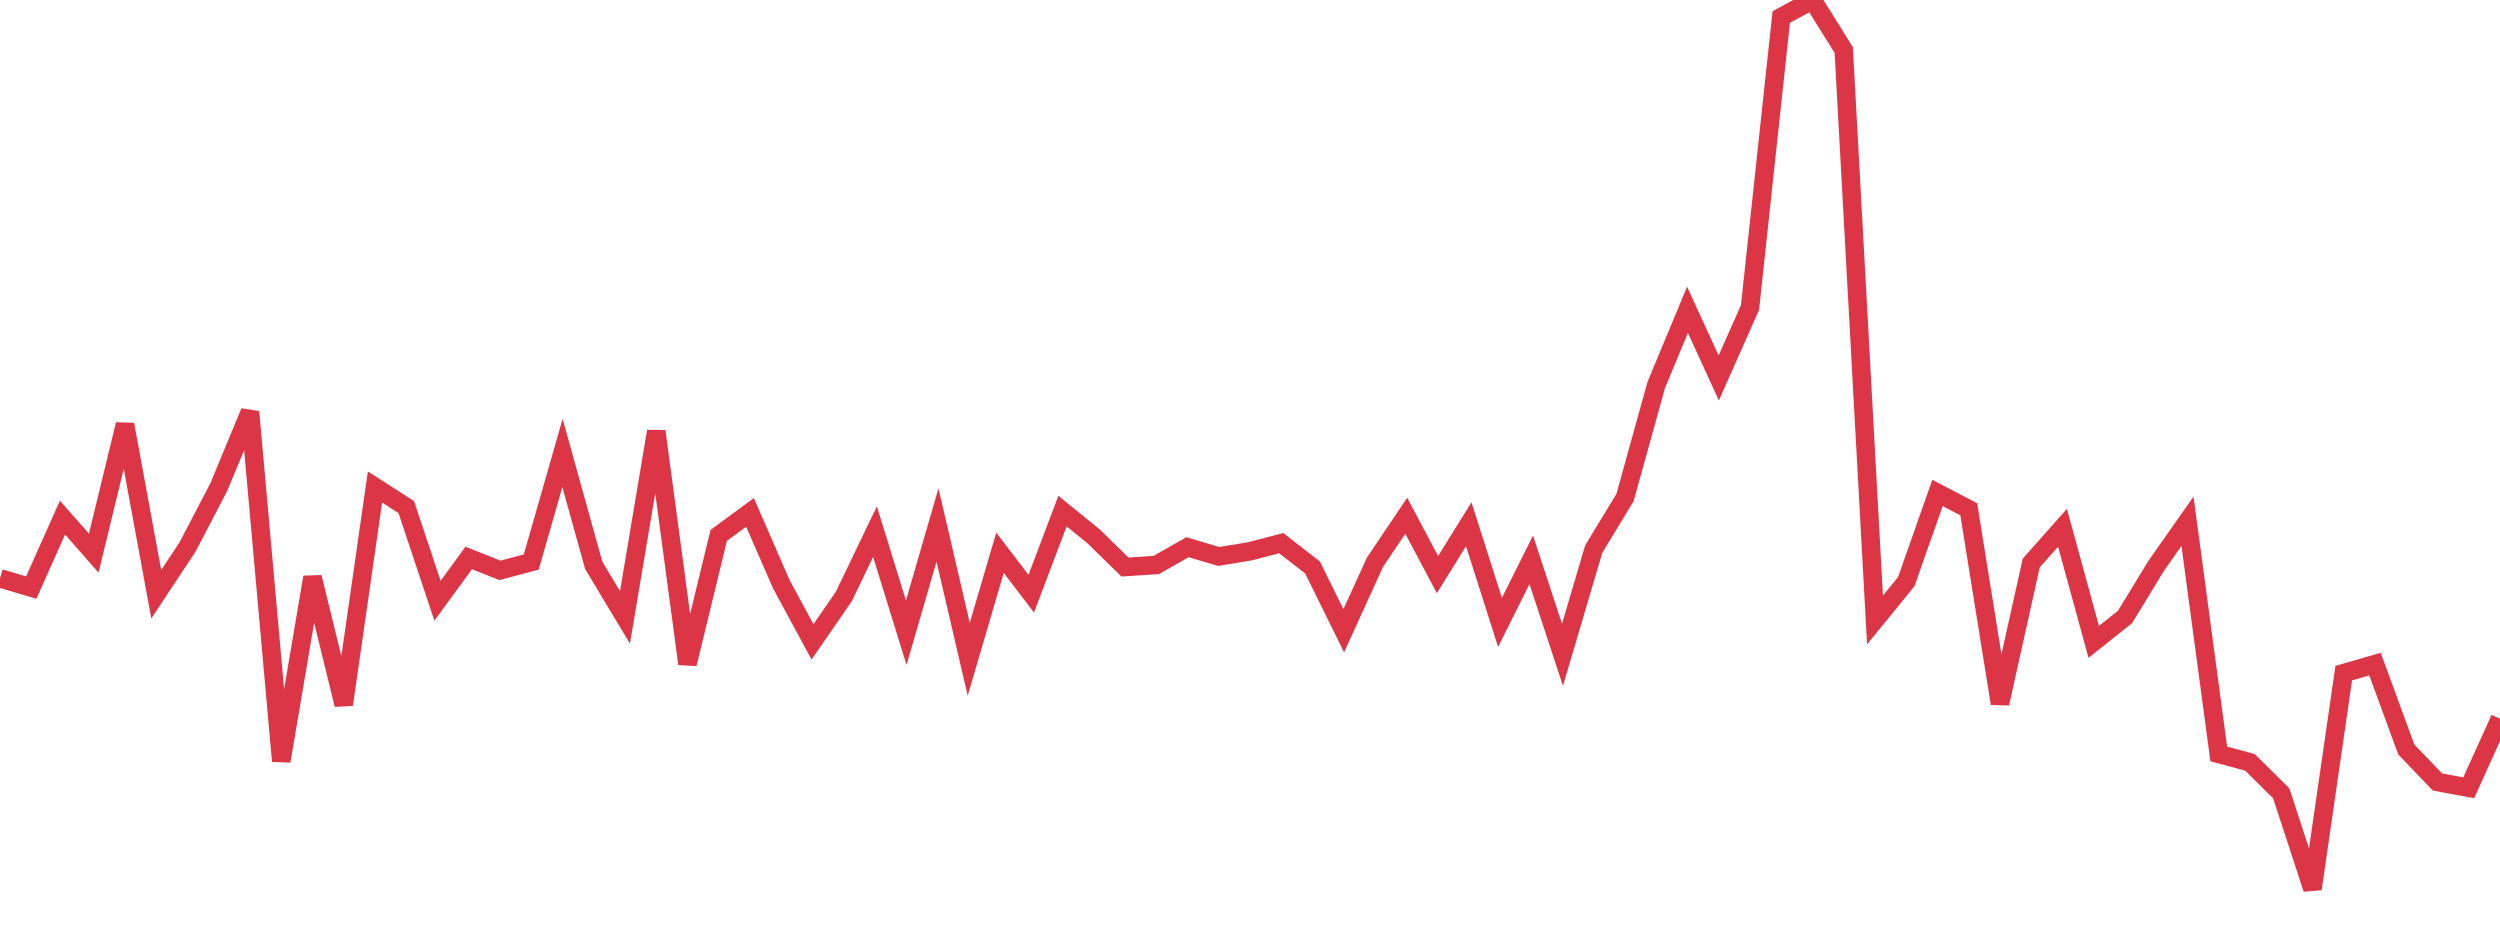 <?xml version="1.0" standalone="no"?>
<!DOCTYPE svg PUBLIC "-//W3C//DTD SVG 1.1//EN" "http://www.w3.org/Graphics/SVG/1.1/DTD/svg11.dtd">
<svg width="135" height="50" viewBox="0 0 135 50" preserveAspectRatio="none" class="sparkline" xmlns="http://www.w3.org/2000/svg"
xmlns:xlink="http://www.w3.org/1999/xlink"><path  class="sparkline--line" d="M 0 31.23 L 0 31.23 L 1.688 31.73 L 3.375 27.95 L 5.062 29.87 L 6.75 22.92 L 8.438 32.09 L 10.125 29.54 L 11.812 26.31 L 13.5 22.24 L 15.188 41.1 L 16.875 31.17 L 18.562 38.05 L 20.25 26.3 L 21.938 27.38 L 23.625 32.44 L 25.312 30.13 L 27 30.8 L 28.688 30.35 L 30.375 24.46 L 32.062 30.53 L 33.75 33.34 L 35.438 23.29 L 37.125 35.85 L 38.812 28.91 L 40.5 27.67 L 42.188 31.54 L 43.875 34.66 L 45.562 32.22 L 47.25 28.71 L 48.938 34.17 L 50.625 28.35 L 52.312 35.6 L 54 29.85 L 55.688 32.06 L 57.375 27.6 L 59.062 28.97 L 60.75 30.62 L 62.438 30.51 L 64.125 29.55 L 65.812 30.05 L 67.5 29.77 L 69.188 29.33 L 70.875 30.64 L 72.562 34.06 L 74.25 30.36 L 75.938 27.85 L 77.625 31.03 L 79.312 28.31 L 81 33.61 L 82.688 30.23 L 84.375 35.36 L 86.062 29.65 L 87.75 26.87 L 89.438 20.79 L 91.125 16.73 L 92.812 20.41 L 94.5 16.61 L 96.188 0.92 L 97.875 0 L 99.562 2.7 L 101.25 33.48 L 102.938 31.41 L 104.625 26.62 L 106.312 27.5 L 108 37.99 L 109.688 30.4 L 111.375 28.5 L 113.062 34.66 L 114.75 33.32 L 116.438 30.55 L 118.125 28.15 L 119.812 40.71 L 121.5 41.17 L 123.188 42.84 L 124.875 48 L 126.562 36.35 L 128.25 35.86 L 129.938 40.47 L 131.625 42.23 L 133.312 42.54 L 135 38.81" fill="none" stroke-width="1" stroke="#dc3545"></path></svg>